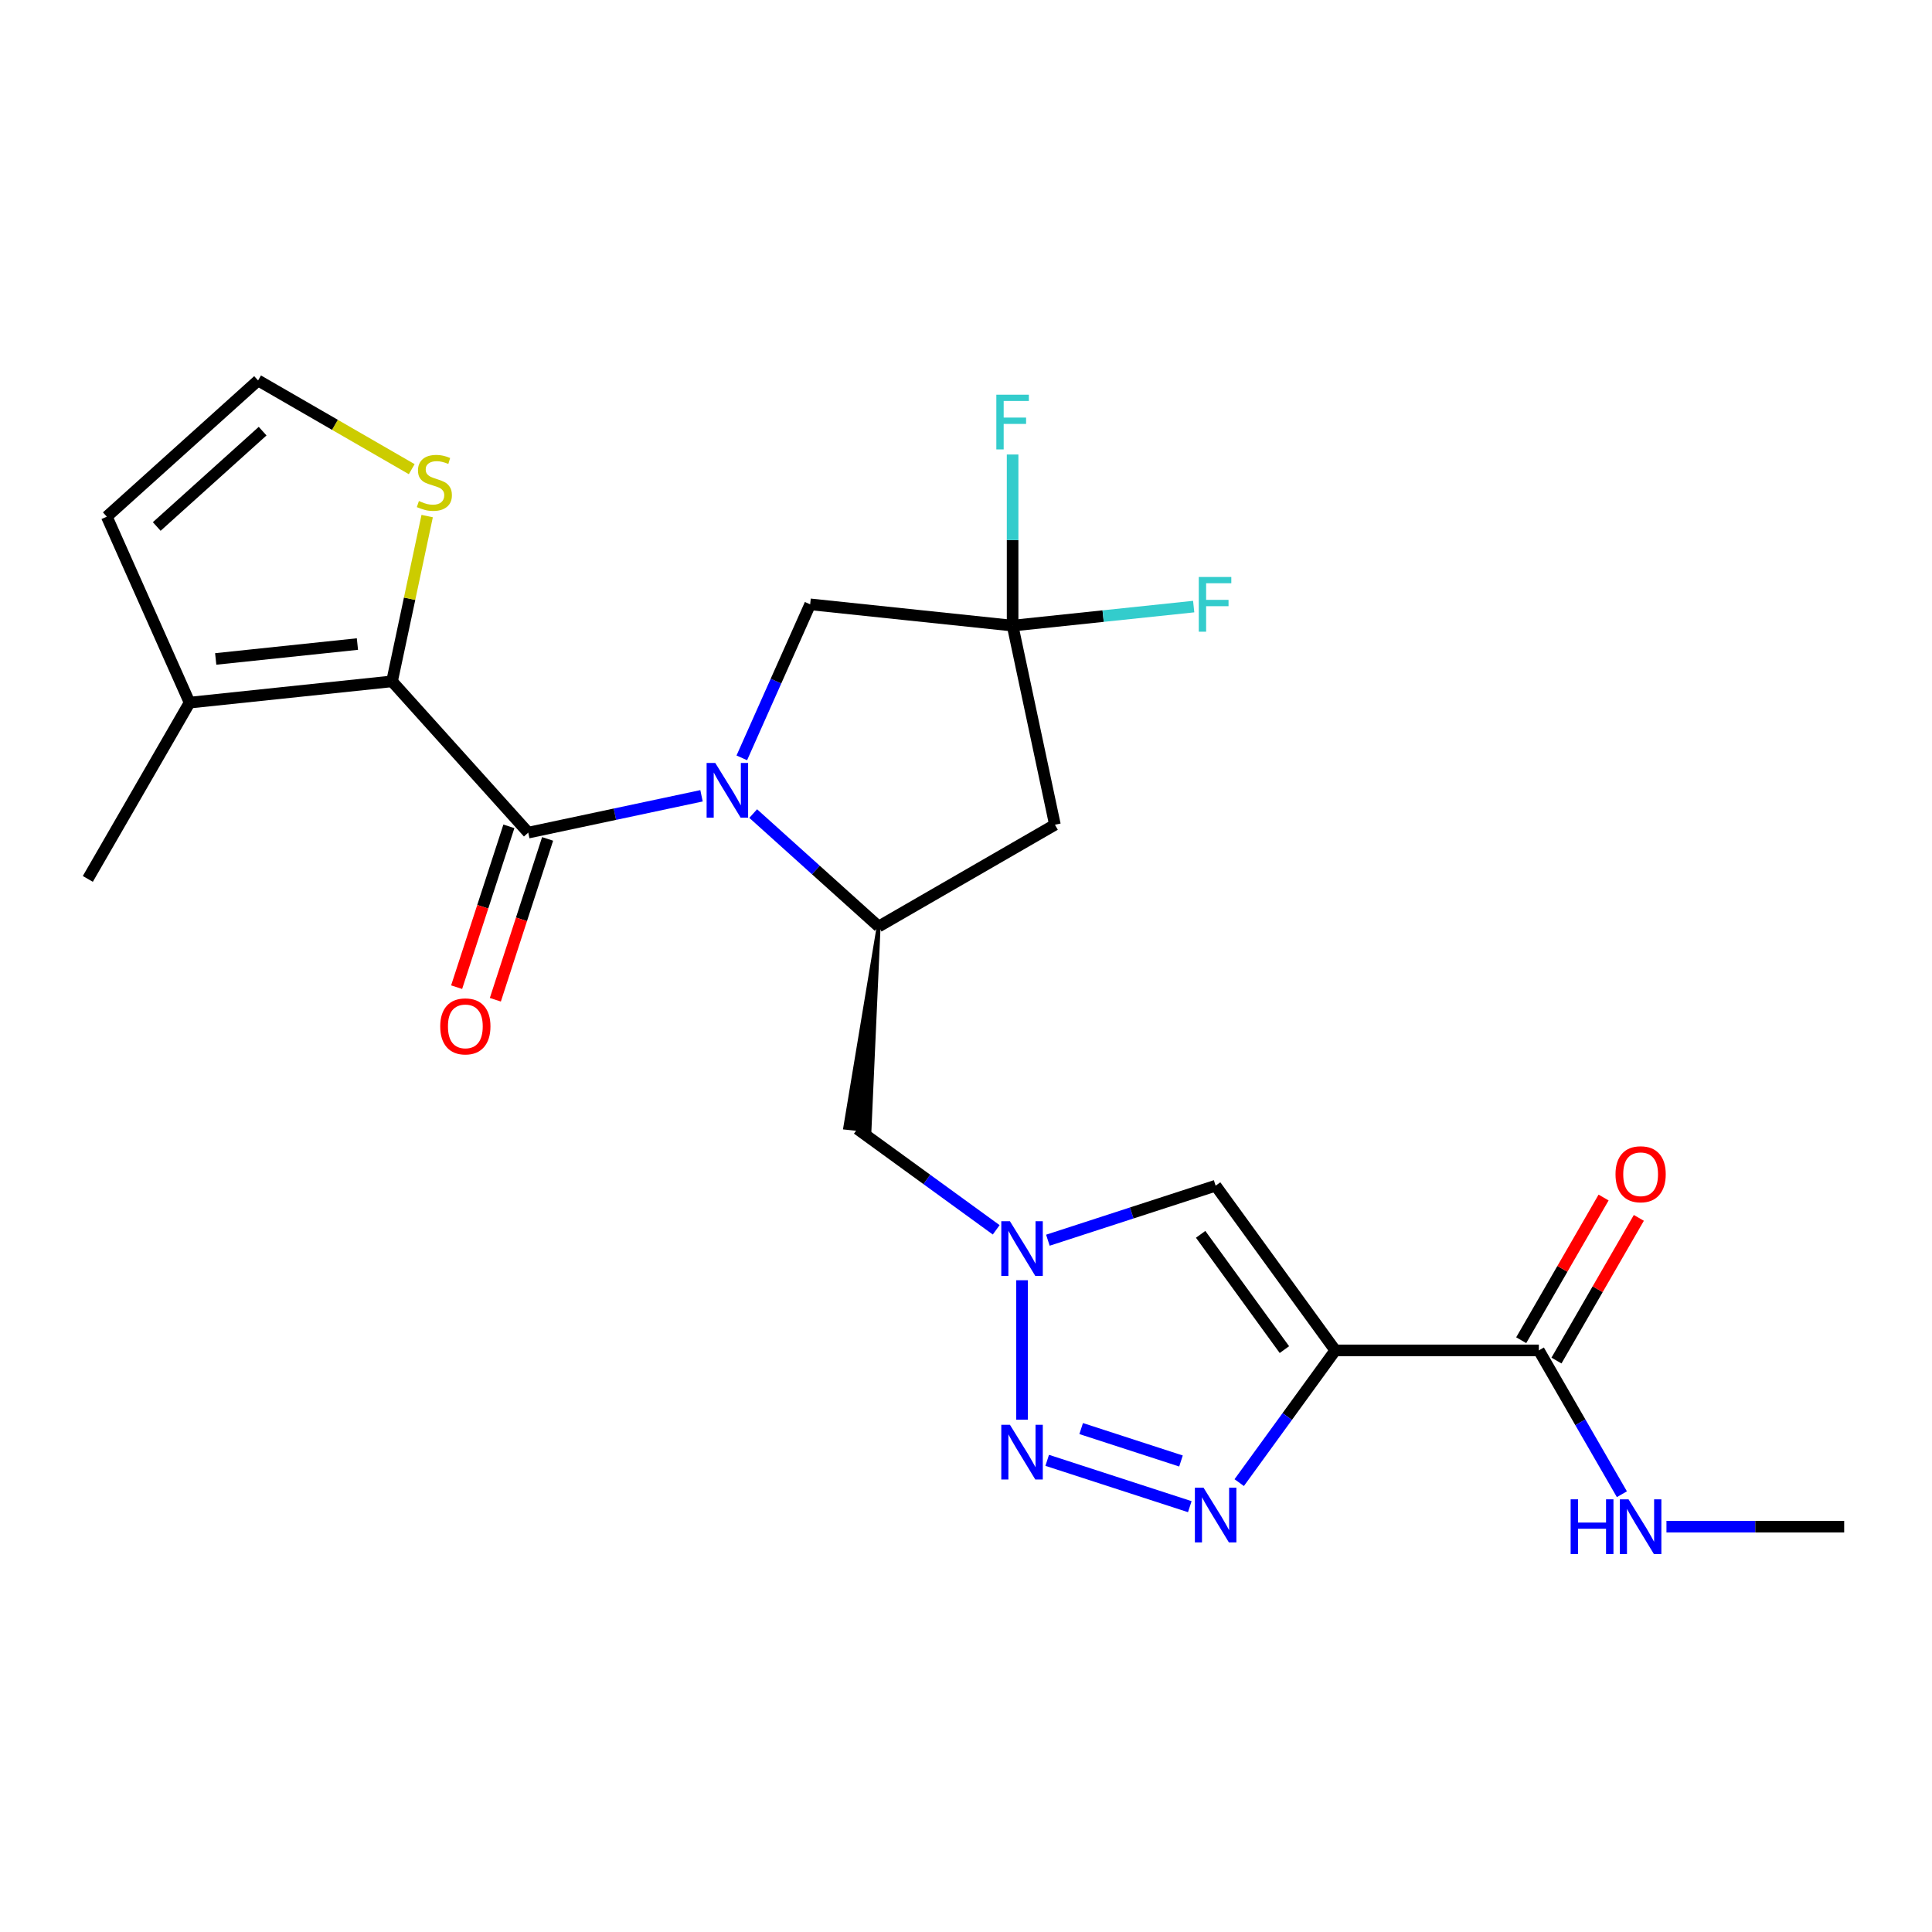 <?xml version='1.0' encoding='iso-8859-1'?>
<svg version='1.1' baseProfile='full'
              xmlns='http://www.w3.org/2000/svg'
                      xmlns:rdkit='http://www.rdkit.org/xml'
                      xmlns:xlink='http://www.w3.org/1999/xlink'
                  xml:space='preserve'
width='1000px' height='1000px' viewBox='0 0 1000 1000'>
<!-- END OF HEADER -->
<rect style='opacity:1.0;fill:#FFFFFF;stroke:none' width='1000' height='1000' x='0' y='0'> </rect>
<path class='bond-0' d='M 363.106,411.902 L 318.264,421.433' style='fill:none;fill-rule:evenodd;stroke:#0000FF;stroke-width:6px;stroke-linecap:butt;stroke-linejoin:miter;stroke-opacity:1' />
<path class='bond-0' d='M 318.264,421.433 L 273.421,430.965' style='fill:none;fill-rule:evenodd;stroke:#000000;stroke-width:6px;stroke-linecap:butt;stroke-linejoin:miter;stroke-opacity:1' />
<path class='bond-6' d='M 389.854,421.101 L 422.317,450.331' style='fill:none;fill-rule:evenodd;stroke:#0000FF;stroke-width:6px;stroke-linecap:butt;stroke-linejoin:miter;stroke-opacity:1' />
<path class='bond-6' d='M 422.317,450.331 L 454.779,479.56' style='fill:none;fill-rule:evenodd;stroke:#000000;stroke-width:6px;stroke-linecap:butt;stroke-linejoin:miter;stroke-opacity:1' />
<path class='bond-14' d='M 383.958,392.265 L 401.646,352.536' style='fill:none;fill-rule:evenodd;stroke:#0000FF;stroke-width:6px;stroke-linecap:butt;stroke-linejoin:miter;stroke-opacity:1' />
<path class='bond-14' d='M 401.646,352.536 L 419.335,312.806' style='fill:none;fill-rule:evenodd;stroke:#000000;stroke-width:6px;stroke-linecap:butt;stroke-linejoin:miter;stroke-opacity:1' />
<path class='bond-4' d='M 273.421,430.965 L 202.92,352.666' style='fill:none;fill-rule:evenodd;stroke:#000000;stroke-width:6px;stroke-linecap:butt;stroke-linejoin:miter;stroke-opacity:1' />
<path class='bond-16' d='M 263.4,427.709 L 249.875,469.335' style='fill:none;fill-rule:evenodd;stroke:#000000;stroke-width:6px;stroke-linecap:butt;stroke-linejoin:miter;stroke-opacity:1' />
<path class='bond-16' d='M 249.875,469.335 L 236.351,510.96' style='fill:none;fill-rule:evenodd;stroke:#FF0000;stroke-width:6px;stroke-linecap:butt;stroke-linejoin:miter;stroke-opacity:1' />
<path class='bond-16' d='M 283.441,434.221 L 269.917,475.846' style='fill:none;fill-rule:evenodd;stroke:#000000;stroke-width:6px;stroke-linecap:butt;stroke-linejoin:miter;stroke-opacity:1' />
<path class='bond-16' d='M 269.917,475.846 L 256.392,517.472' style='fill:none;fill-rule:evenodd;stroke:#FF0000;stroke-width:6px;stroke-linecap:butt;stroke-linejoin:miter;stroke-opacity:1' />
<path class='bond-1' d='M 691.141,698.956 L 629.211,613.716' style='fill:none;fill-rule:evenodd;stroke:#000000;stroke-width:6px;stroke-linecap:butt;stroke-linejoin:miter;stroke-opacity:1' />
<path class='bond-1' d='M 664.803,698.556 L 621.452,638.888' style='fill:none;fill-rule:evenodd;stroke:#000000;stroke-width:6px;stroke-linecap:butt;stroke-linejoin:miter;stroke-opacity:1' />
<path class='bond-10' d='M 691.141,698.956 L 796.503,698.956' style='fill:none;fill-rule:evenodd;stroke:#000000;stroke-width:6px;stroke-linecap:butt;stroke-linejoin:miter;stroke-opacity:1' />
<path class='bond-26' d='M 691.141,698.956 L 666.277,733.178' style='fill:none;fill-rule:evenodd;stroke:#000000;stroke-width:6px;stroke-linecap:butt;stroke-linejoin:miter;stroke-opacity:1' />
<path class='bond-26' d='M 666.277,733.178 L 641.412,767.401' style='fill:none;fill-rule:evenodd;stroke:#0000FF;stroke-width:6px;stroke-linecap:butt;stroke-linejoin:miter;stroke-opacity:1' />
<path class='bond-2' d='M 615.837,779.85 L 542.028,755.868' style='fill:none;fill-rule:evenodd;stroke:#0000FF;stroke-width:6px;stroke-linecap:butt;stroke-linejoin:miter;stroke-opacity:1' />
<path class='bond-2' d='M 611.277,756.211 L 559.611,739.424' style='fill:none;fill-rule:evenodd;stroke:#0000FF;stroke-width:6px;stroke-linecap:butt;stroke-linejoin:miter;stroke-opacity:1' />
<path class='bond-3' d='M 529.006,734.843 L 529.006,662.649' style='fill:none;fill-rule:evenodd;stroke:#0000FF;stroke-width:6px;stroke-linecap:butt;stroke-linejoin:miter;stroke-opacity:1' />
<path class='bond-12' d='M 202.92,352.666 L 98.135,363.679' style='fill:none;fill-rule:evenodd;stroke:#000000;stroke-width:6px;stroke-linecap:butt;stroke-linejoin:miter;stroke-opacity:1' />
<path class='bond-12' d='M 185,333.361 L 111.65,341.07' style='fill:none;fill-rule:evenodd;stroke:#000000;stroke-width:6px;stroke-linecap:butt;stroke-linejoin:miter;stroke-opacity:1' />
<path class='bond-13' d='M 202.92,352.666 L 212.012,309.893' style='fill:none;fill-rule:evenodd;stroke:#000000;stroke-width:6px;stroke-linecap:butt;stroke-linejoin:miter;stroke-opacity:1' />
<path class='bond-13' d='M 212.012,309.893 L 221.103,267.121' style='fill:none;fill-rule:evenodd;stroke:#CCCC00;stroke-width:6px;stroke-linecap:butt;stroke-linejoin:miter;stroke-opacity:1' />
<path class='bond-5' d='M 515.632,636.558 L 479.699,610.451' style='fill:none;fill-rule:evenodd;stroke:#0000FF;stroke-width:6px;stroke-linecap:butt;stroke-linejoin:miter;stroke-opacity:1' />
<path class='bond-5' d='M 479.699,610.451 L 443.766,584.345' style='fill:none;fill-rule:evenodd;stroke:#000000;stroke-width:6px;stroke-linecap:butt;stroke-linejoin:miter;stroke-opacity:1' />
<path class='bond-7' d='M 542.38,641.929 L 585.795,627.823' style='fill:none;fill-rule:evenodd;stroke:#0000FF;stroke-width:6px;stroke-linecap:butt;stroke-linejoin:miter;stroke-opacity:1' />
<path class='bond-7' d='M 585.795,627.823 L 629.211,613.716' style='fill:none;fill-rule:evenodd;stroke:#000000;stroke-width:6px;stroke-linecap:butt;stroke-linejoin:miter;stroke-opacity:1' />
<path class='bond-9' d='M 454.779,479.56 L 546.025,426.879' style='fill:none;fill-rule:evenodd;stroke:#000000;stroke-width:6px;stroke-linecap:butt;stroke-linejoin:miter;stroke-opacity:1' />
<path class='bond-11' d='M 454.779,479.56 L 437.479,583.684 L 450.053,585.005 Z' style='fill:#000000;fill-rule:evenodd;fill-opacity:1;stroke:#000000;stroke-width:2px;stroke-linecap:butt;stroke-linejoin:miter;stroke-opacity:1;' />
<path class='bond-8' d='M 524.12,323.82 L 419.335,312.806' style='fill:none;fill-rule:evenodd;stroke:#000000;stroke-width:6px;stroke-linecap:butt;stroke-linejoin:miter;stroke-opacity:1' />
<path class='bond-20' d='M 524.12,323.82 L 524.12,279.536' style='fill:none;fill-rule:evenodd;stroke:#000000;stroke-width:6px;stroke-linecap:butt;stroke-linejoin:miter;stroke-opacity:1' />
<path class='bond-20' d='M 524.12,279.536 L 524.12,235.252' style='fill:none;fill-rule:evenodd;stroke:#33CCCC;stroke-width:6px;stroke-linecap:butt;stroke-linejoin:miter;stroke-opacity:1' />
<path class='bond-21' d='M 524.12,323.82 L 570.985,318.894' style='fill:none;fill-rule:evenodd;stroke:#000000;stroke-width:6px;stroke-linecap:butt;stroke-linejoin:miter;stroke-opacity:1' />
<path class='bond-21' d='M 570.985,318.894 L 617.85,313.968' style='fill:none;fill-rule:evenodd;stroke:#33CCCC;stroke-width:6px;stroke-linecap:butt;stroke-linejoin:miter;stroke-opacity:1' />
<path class='bond-24' d='M 524.12,323.82 L 546.025,426.879' style='fill:none;fill-rule:evenodd;stroke:#000000;stroke-width:6px;stroke-linecap:butt;stroke-linejoin:miter;stroke-opacity:1' />
<path class='bond-18' d='M 805.627,704.224 L 826.947,667.298' style='fill:none;fill-rule:evenodd;stroke:#000000;stroke-width:6px;stroke-linecap:butt;stroke-linejoin:miter;stroke-opacity:1' />
<path class='bond-18' d='M 826.947,667.298 L 848.266,630.372' style='fill:none;fill-rule:evenodd;stroke:#FF0000;stroke-width:6px;stroke-linecap:butt;stroke-linejoin:miter;stroke-opacity:1' />
<path class='bond-18' d='M 787.378,693.688 L 808.697,656.762' style='fill:none;fill-rule:evenodd;stroke:#000000;stroke-width:6px;stroke-linecap:butt;stroke-linejoin:miter;stroke-opacity:1' />
<path class='bond-18' d='M 808.697,656.762 L 830.017,619.836' style='fill:none;fill-rule:evenodd;stroke:#FF0000;stroke-width:6px;stroke-linecap:butt;stroke-linejoin:miter;stroke-opacity:1' />
<path class='bond-19' d='M 796.503,698.956 L 817.995,736.182' style='fill:none;fill-rule:evenodd;stroke:#000000;stroke-width:6px;stroke-linecap:butt;stroke-linejoin:miter;stroke-opacity:1' />
<path class='bond-19' d='M 817.995,736.182 L 839.488,773.408' style='fill:none;fill-rule:evenodd;stroke:#0000FF;stroke-width:6px;stroke-linecap:butt;stroke-linejoin:miter;stroke-opacity:1' />
<path class='bond-17' d='M 98.135,363.679 L 55.281,267.426' style='fill:none;fill-rule:evenodd;stroke:#000000;stroke-width:6px;stroke-linecap:butt;stroke-linejoin:miter;stroke-opacity:1' />
<path class='bond-22' d='M 98.135,363.679 L 45.455,454.925' style='fill:none;fill-rule:evenodd;stroke:#000000;stroke-width:6px;stroke-linecap:butt;stroke-linejoin:miter;stroke-opacity:1' />
<path class='bond-15' d='M 213.112,242.843 L 173.346,219.885' style='fill:none;fill-rule:evenodd;stroke:#CCCC00;stroke-width:6px;stroke-linecap:butt;stroke-linejoin:miter;stroke-opacity:1' />
<path class='bond-15' d='M 173.346,219.885 L 133.58,196.926' style='fill:none;fill-rule:evenodd;stroke:#000000;stroke-width:6px;stroke-linecap:butt;stroke-linejoin:miter;stroke-opacity:1' />
<path class='bond-25' d='M 133.58,196.926 L 55.281,267.426' style='fill:none;fill-rule:evenodd;stroke:#000000;stroke-width:6px;stroke-linecap:butt;stroke-linejoin:miter;stroke-opacity:1' />
<path class='bond-25' d='M 135.935,223.161 L 81.126,272.511' style='fill:none;fill-rule:evenodd;stroke:#000000;stroke-width:6px;stroke-linecap:butt;stroke-linejoin:miter;stroke-opacity:1' />
<path class='bond-23' d='M 862.558,790.202 L 908.552,790.202' style='fill:none;fill-rule:evenodd;stroke:#0000FF;stroke-width:6px;stroke-linecap:butt;stroke-linejoin:miter;stroke-opacity:1' />
<path class='bond-23' d='M 908.552,790.202 L 954.545,790.202' style='fill:none;fill-rule:evenodd;stroke:#000000;stroke-width:6px;stroke-linecap:butt;stroke-linejoin:miter;stroke-opacity:1' />
<path  class='atom-0' d='M 370.22 394.899
L 379.5 409.899
Q 380.42 411.379, 381.9 414.059
Q 383.38 416.739, 383.46 416.899
L 383.46 394.899
L 387.22 394.899
L 387.22 423.219
L 383.34 423.219
L 373.38 406.819
Q 372.22 404.899, 370.98 402.699
Q 369.78 400.499, 369.42 399.819
L 369.42 423.219
L 365.74 423.219
L 365.74 394.899
L 370.22 394.899
' fill='#0000FF'/>
<path  class='atom-3' d='M 622.951 770.035
L 632.231 785.035
Q 633.151 786.515, 634.631 789.195
Q 636.111 791.875, 636.191 792.035
L 636.191 770.035
L 639.951 770.035
L 639.951 798.355
L 636.071 798.355
L 626.111 781.955
Q 624.951 780.035, 623.711 777.835
Q 622.511 775.635, 622.151 774.955
L 622.151 798.355
L 618.471 798.355
L 618.471 770.035
L 622.951 770.035
' fill='#0000FF'/>
<path  class='atom-4' d='M 522.746 737.477
L 532.026 752.477
Q 532.946 753.957, 534.426 756.637
Q 535.906 759.317, 535.986 759.477
L 535.986 737.477
L 539.746 737.477
L 539.746 765.797
L 535.866 765.797
L 525.906 749.397
Q 524.746 747.477, 523.506 745.277
Q 522.306 743.077, 521.946 742.397
L 521.946 765.797
L 518.266 765.797
L 518.266 737.477
L 522.746 737.477
' fill='#0000FF'/>
<path  class='atom-6' d='M 522.746 632.115
L 532.026 647.115
Q 532.946 648.595, 534.426 651.275
Q 535.906 653.955, 535.986 654.115
L 535.986 632.115
L 539.746 632.115
L 539.746 660.435
L 535.866 660.435
L 525.906 644.035
Q 524.746 642.115, 523.506 639.915
Q 522.306 637.715, 521.946 637.035
L 521.946 660.435
L 518.266 660.435
L 518.266 632.115
L 522.746 632.115
' fill='#0000FF'/>
<path  class='atom-14' d='M 216.826 259.327
Q 217.146 259.447, 218.466 260.007
Q 219.786 260.567, 221.226 260.927
Q 222.706 261.247, 224.146 261.247
Q 226.826 261.247, 228.386 259.967
Q 229.946 258.647, 229.946 256.367
Q 229.946 254.807, 229.146 253.847
Q 228.386 252.887, 227.186 252.367
Q 225.986 251.847, 223.986 251.247
Q 221.466 250.487, 219.946 249.767
Q 218.466 249.047, 217.386 247.527
Q 216.346 246.007, 216.346 243.447
Q 216.346 239.887, 218.746 237.687
Q 221.186 235.487, 225.986 235.487
Q 229.266 235.487, 232.986 237.047
L 232.066 240.127
Q 228.666 238.727, 226.106 238.727
Q 223.346 238.727, 221.826 239.887
Q 220.306 241.007, 220.346 242.967
Q 220.346 244.487, 221.106 245.407
Q 221.906 246.327, 223.026 246.847
Q 224.186 247.367, 226.106 247.967
Q 228.666 248.767, 230.186 249.567
Q 231.706 250.367, 232.786 252.007
Q 233.906 253.607, 233.906 256.367
Q 233.906 260.287, 231.266 262.407
Q 228.666 264.487, 224.306 264.487
Q 221.786 264.487, 219.866 263.927
Q 217.986 263.407, 215.746 262.487
L 216.826 259.327
' fill='#CCCC00'/>
<path  class='atom-17' d='M 227.862 531.25
Q 227.862 524.45, 231.222 520.65
Q 234.582 516.85, 240.862 516.85
Q 247.142 516.85, 250.502 520.65
Q 253.862 524.45, 253.862 531.25
Q 253.862 538.13, 250.462 542.05
Q 247.062 545.93, 240.862 545.93
Q 234.622 545.93, 231.222 542.05
Q 227.862 538.17, 227.862 531.25
M 240.862 542.73
Q 245.182 542.73, 247.502 539.85
Q 249.862 536.93, 249.862 531.25
Q 249.862 525.69, 247.502 522.89
Q 245.182 520.05, 240.862 520.05
Q 236.542 520.05, 234.182 522.85
Q 231.862 525.65, 231.862 531.25
Q 231.862 536.97, 234.182 539.85
Q 236.542 542.73, 240.862 542.73
' fill='#FF0000'/>
<path  class='atom-19' d='M 836.184 607.79
Q 836.184 600.99, 839.544 597.19
Q 842.904 593.39, 849.184 593.39
Q 855.464 593.39, 858.824 597.19
Q 862.184 600.99, 862.184 607.79
Q 862.184 614.67, 858.784 618.59
Q 855.384 622.47, 849.184 622.47
Q 842.944 622.47, 839.544 618.59
Q 836.184 614.71, 836.184 607.79
M 849.184 619.27
Q 853.504 619.27, 855.824 616.39
Q 858.184 613.47, 858.184 607.79
Q 858.184 602.23, 855.824 599.43
Q 853.504 596.59, 849.184 596.59
Q 844.864 596.59, 842.504 599.39
Q 840.184 602.19, 840.184 607.79
Q 840.184 613.51, 842.504 616.39
Q 844.864 619.27, 849.184 619.27
' fill='#FF0000'/>
<path  class='atom-20' d='M 812.964 776.042
L 816.804 776.042
L 816.804 788.082
L 831.284 788.082
L 831.284 776.042
L 835.124 776.042
L 835.124 804.362
L 831.284 804.362
L 831.284 791.282
L 816.804 791.282
L 816.804 804.362
L 812.964 804.362
L 812.964 776.042
' fill='#0000FF'/>
<path  class='atom-20' d='M 842.924 776.042
L 852.204 791.042
Q 853.124 792.522, 854.604 795.202
Q 856.084 797.882, 856.164 798.042
L 856.164 776.042
L 859.924 776.042
L 859.924 804.362
L 856.044 804.362
L 846.084 787.962
Q 844.924 786.042, 843.684 783.842
Q 842.484 781.642, 842.124 780.962
L 842.124 804.362
L 838.444 804.362
L 838.444 776.042
L 842.924 776.042
' fill='#0000FF'/>
<path  class='atom-21' d='M 515.7 204.298
L 532.54 204.298
L 532.54 207.538
L 519.5 207.538
L 519.5 216.138
L 531.1 216.138
L 531.1 219.418
L 519.5 219.418
L 519.5 232.618
L 515.7 232.618
L 515.7 204.298
' fill='#33CCCC'/>
<path  class='atom-22' d='M 620.484 298.646
L 637.324 298.646
L 637.324 301.886
L 624.284 301.886
L 624.284 310.486
L 635.884 310.486
L 635.884 313.766
L 624.284 313.766
L 624.284 326.966
L 620.484 326.966
L 620.484 298.646
' fill='#33CCCC'/>
</svg>
